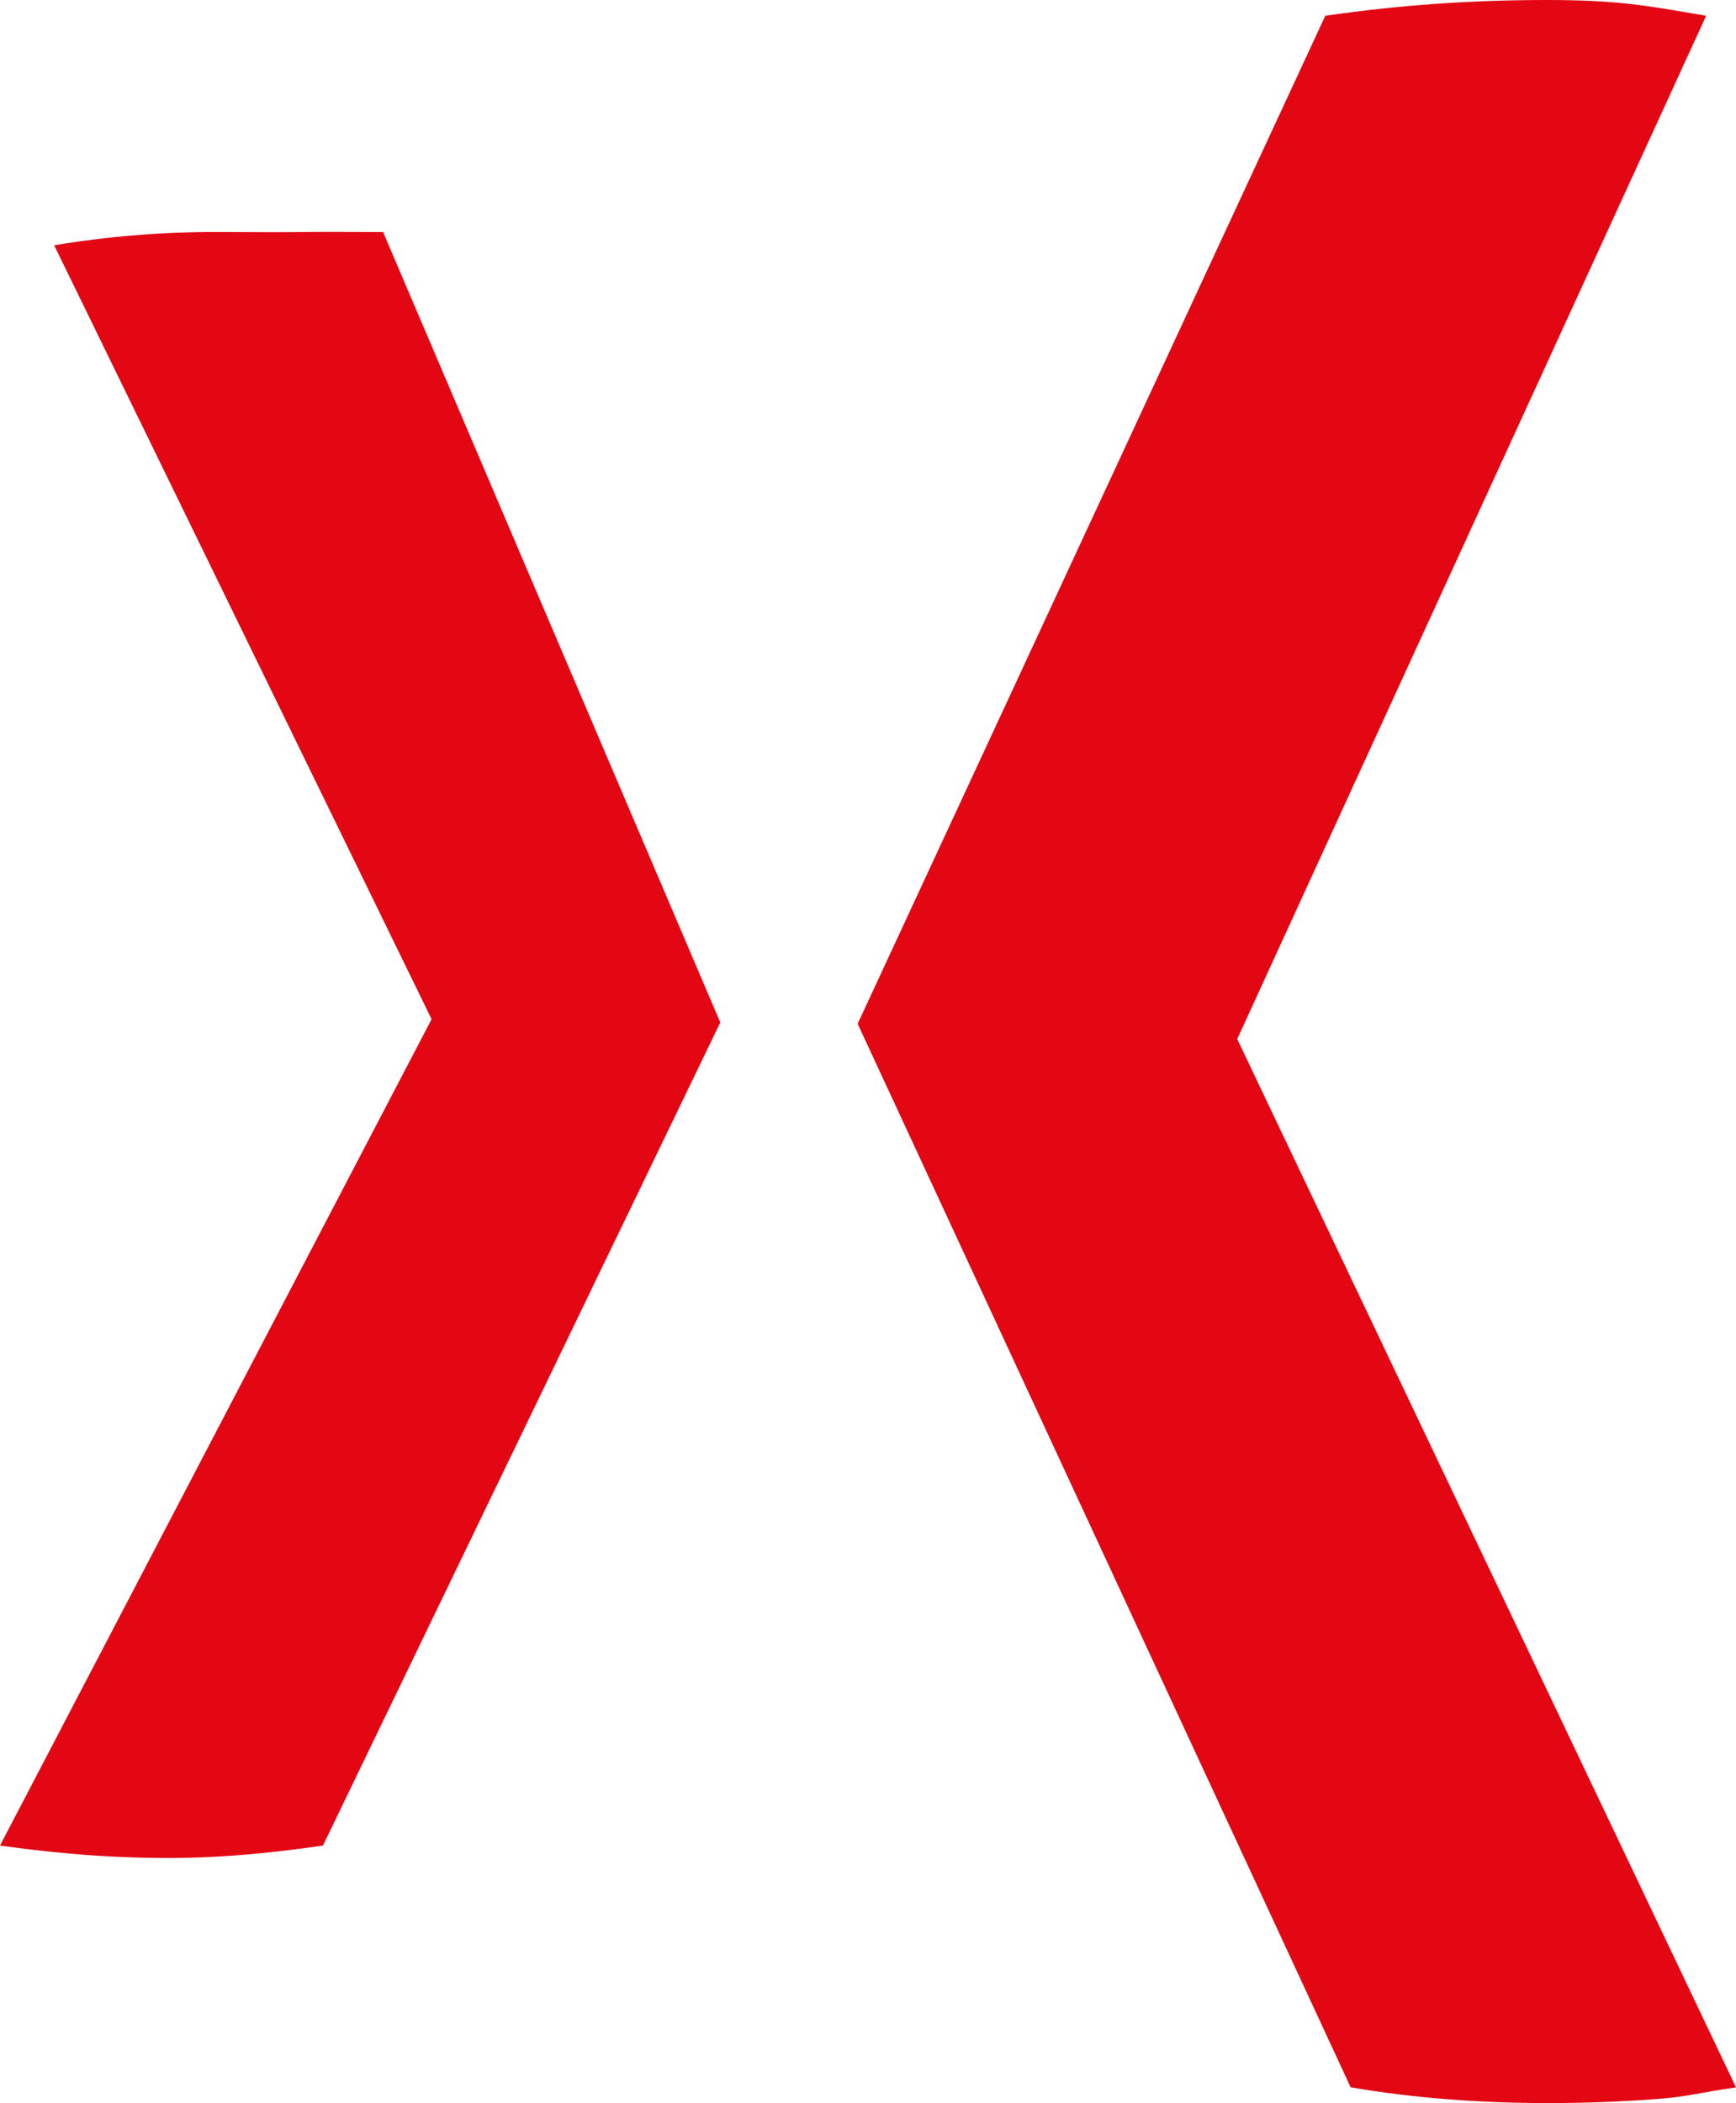 <svg id="Layer_1" data-name="Layer 1" xmlns="http://www.w3.org/2000/svg" viewBox="0 0 900 1089.77"><defs><style>.cls-1{fill:#e30613;}</style></defs><path class="cls-1" d="M641.41,538.41,884.51,8.19C853.19,2.77,838.26,0,801.46,0q-28.61,0-57.18,2T687.07,8.19L444.64,530.5l255.58,551.08q47,8.12,102.15,8.19c19,0,37.4-.74,55.18-2s23.36-3.47,42.45-6.15Z"/><path class="cls-1" d="M198.59,120.24c-16.34,0-26.67-.16-41.17,0-15.45.16-29.3,0-44.33,0a502.55,502.55,0,0,0-85,6.88l195.66,401L0,956.32q22.52,3.13,43.47,4.76t43.47,1.69q19.32,0,39.41-1.69t41.07-4.76l206-426.5Z"/></svg>